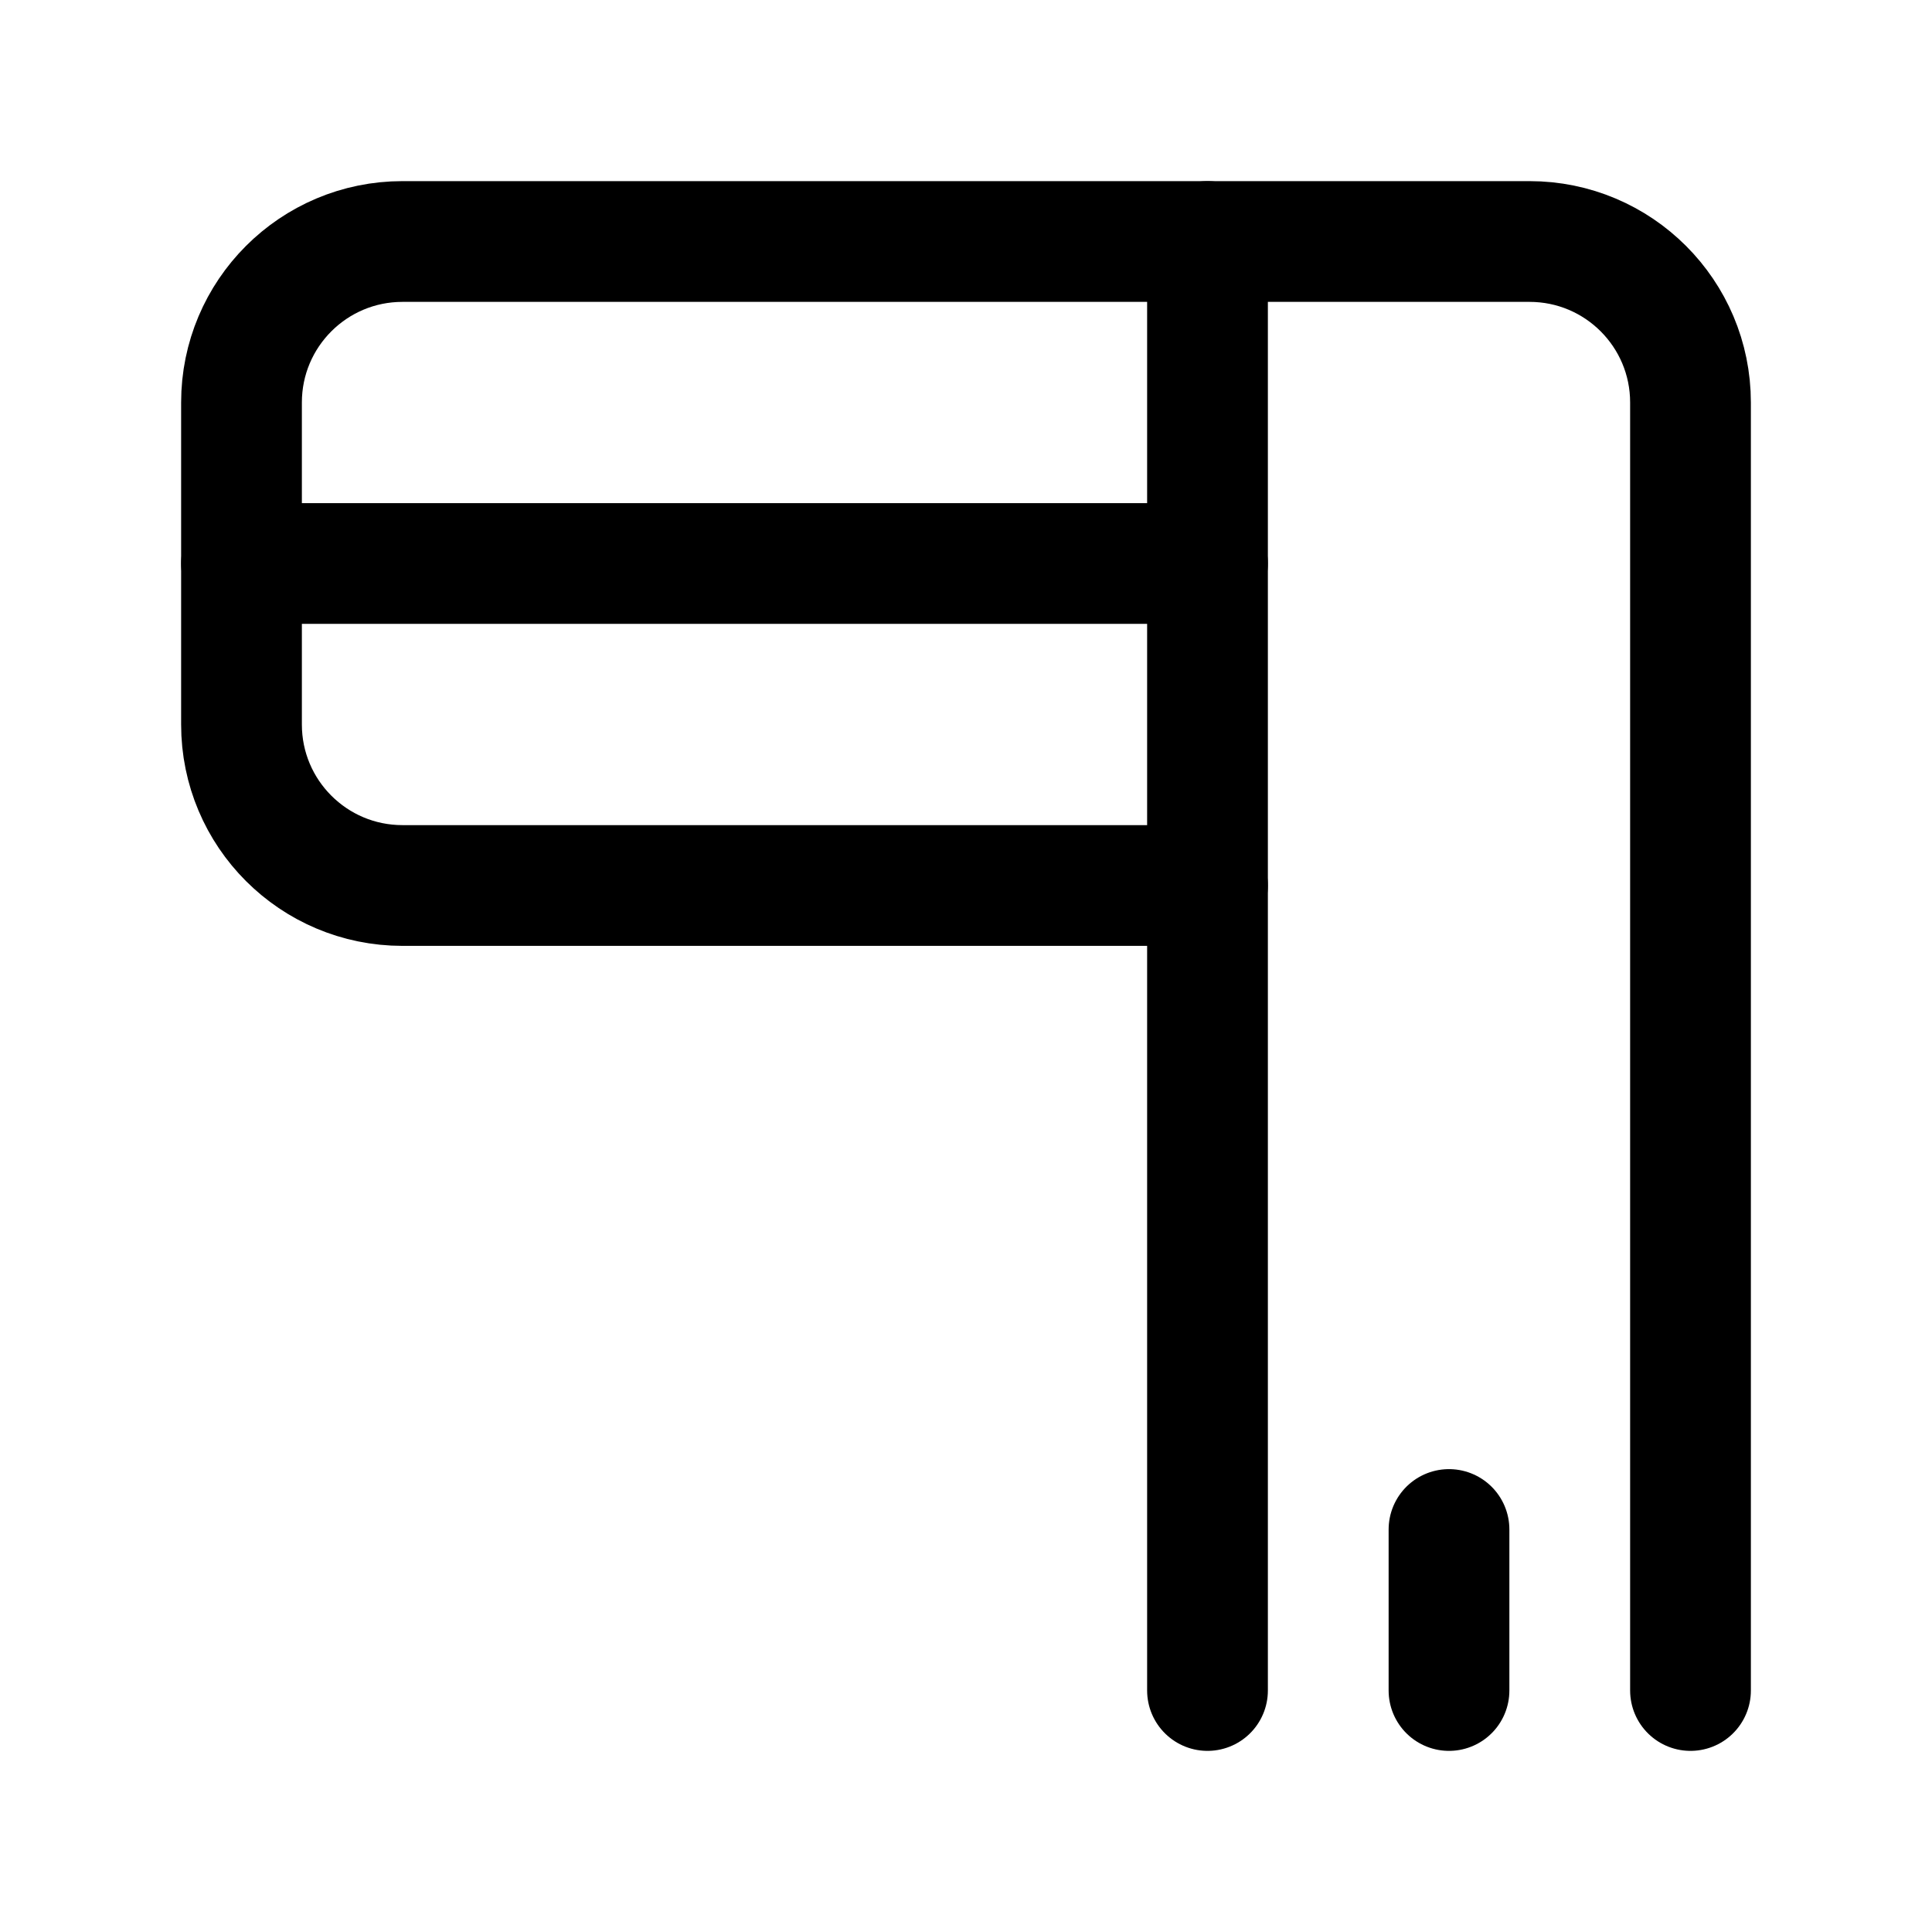 <?xml version="1.0" encoding="utf-8"?>
<svg width="800px" height="800px" viewBox="0 0 24 24" fill="none" xmlns="http://www.w3.org/2000/svg">
<path d="M15 11H5C3.895 11 3 10.105 3 9V5C3 3.895 3.895 3 5 3H19C20.105 3 21 3.895 21 5V21" stroke="#000000" stroke-width="1.5" stroke-linecap="round" stroke-linejoin="round"/>
<path d="M18 21V19" stroke="#000000" stroke-width="1.5" stroke-linecap="round" stroke-linejoin="round"/>
<path d="M15 3V7V11V21" stroke="#000000" stroke-width="1.5" stroke-linecap="round" stroke-linejoin="round"/>
<path d="M15 7H3" stroke="#000000" stroke-width="1.5" stroke-linecap="round" stroke-linejoin="round"/>
</svg>